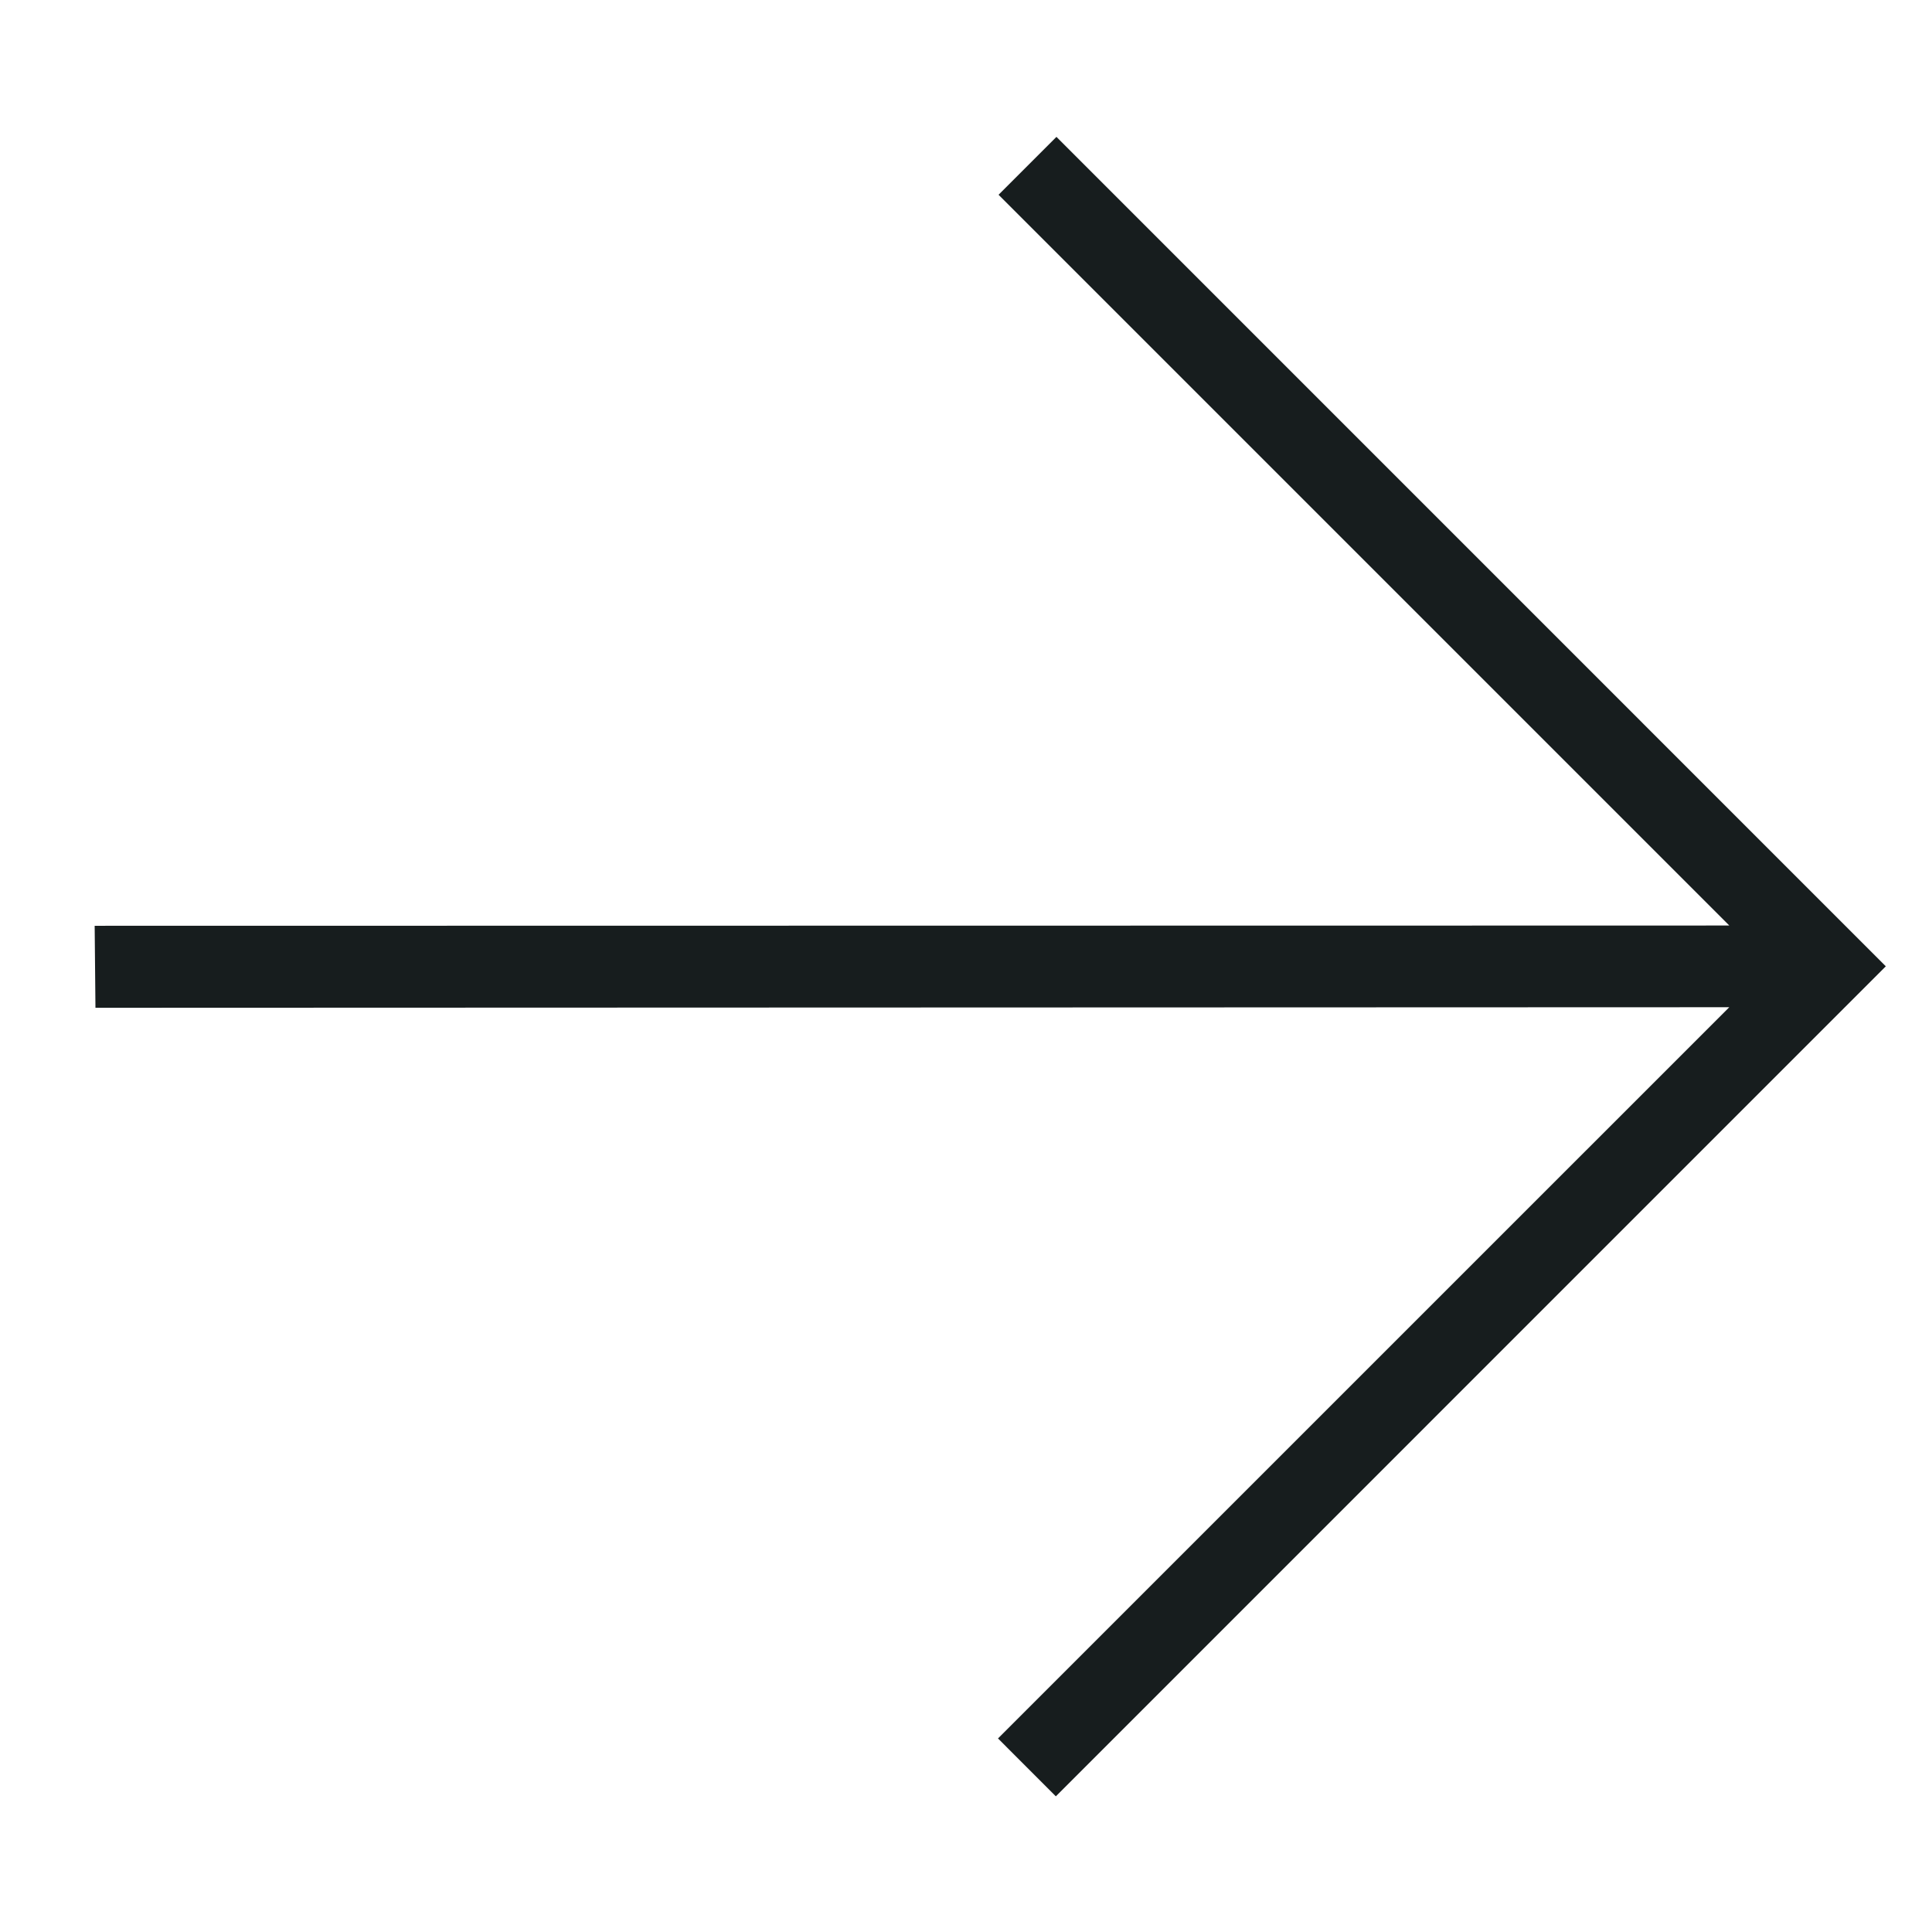 <svg xmlns="http://www.w3.org/2000/svg" width="25" height="25" viewBox="0 0 32 32" fill="none">
    <g clip-path="url(#clip0_2995_16298)">
        <path d="M1.581 16.692L1.568 15.334L28.096 15.33L28.642 15.329L28.256 14.943L17.018 3.705L16.539 3.226L17.498 2.267L30.756 15.526L31.235 16.005L30.756 16.484L17.968 29.273L17.488 29.753L16.53 28.794L17.009 28.315L28.256 17.069L28.642 16.683L28.096 16.683L1.581 16.692Z" fill="#171D1E"/>
    </g>
    <defs>
        <clipPath id="clip0_2995_16298">
            <rect width="22" height="22" fill="white" transform="translate(16 0.445) rotate(45)"/>
        </clipPath>
    </defs>
</svg>